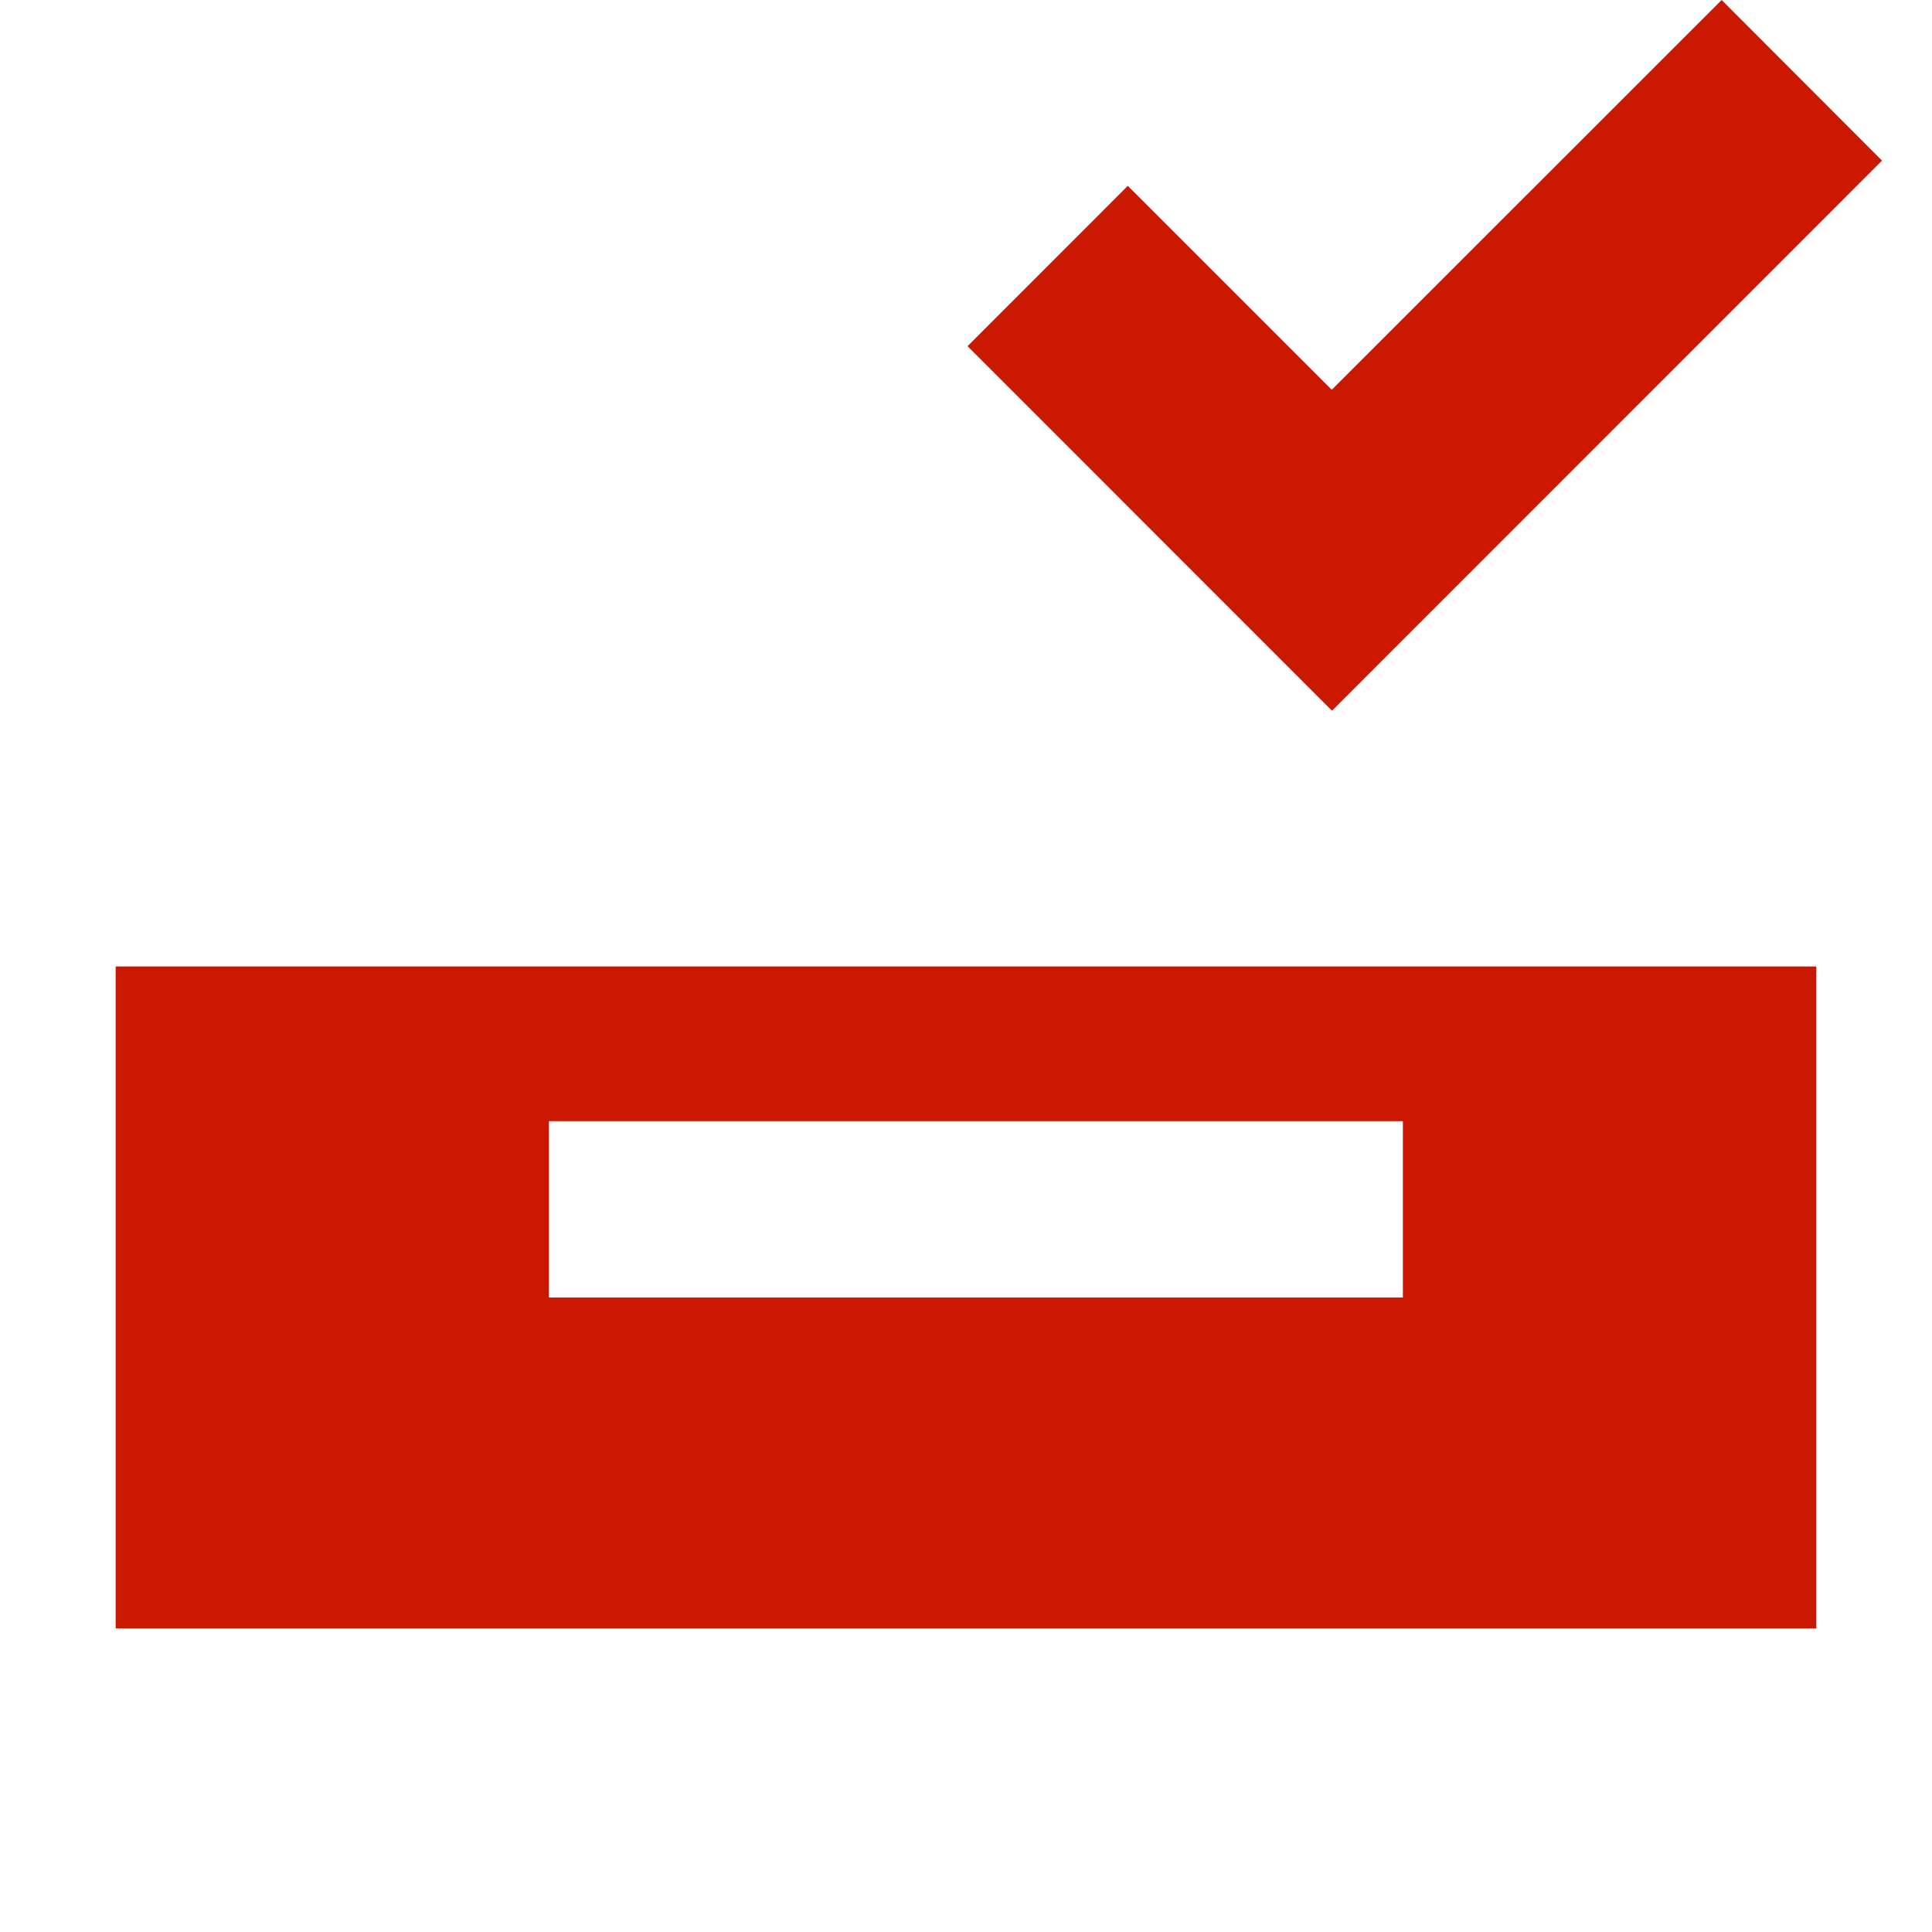 <svg width="16" height="16" xmlns="http://www.w3.org/2000/svg" viewBox="0 0 16 16" shape-rendering="geometricPrecision" fill="#cb1800"><defs><mask id="a"><rect fill="#fff" width="100%" height="100%"/><path fill="#000" d="m14.258-1.414-3.229 3.227-1.69-1.69-2.74 2.743 4.432 4.433L17 1.329z"/></mask></defs><path d="M15.586 1.33 14.258 0l-3.229 3.228L9.34 1.539 8.013 2.867l3.018 3.019z"/><path mask="url(#a)" d="M.958 8.004v5.482h14.084V8.004H.958zm10.661 2.741H4.546v-1.46h7.072v1.46z"/></svg>
